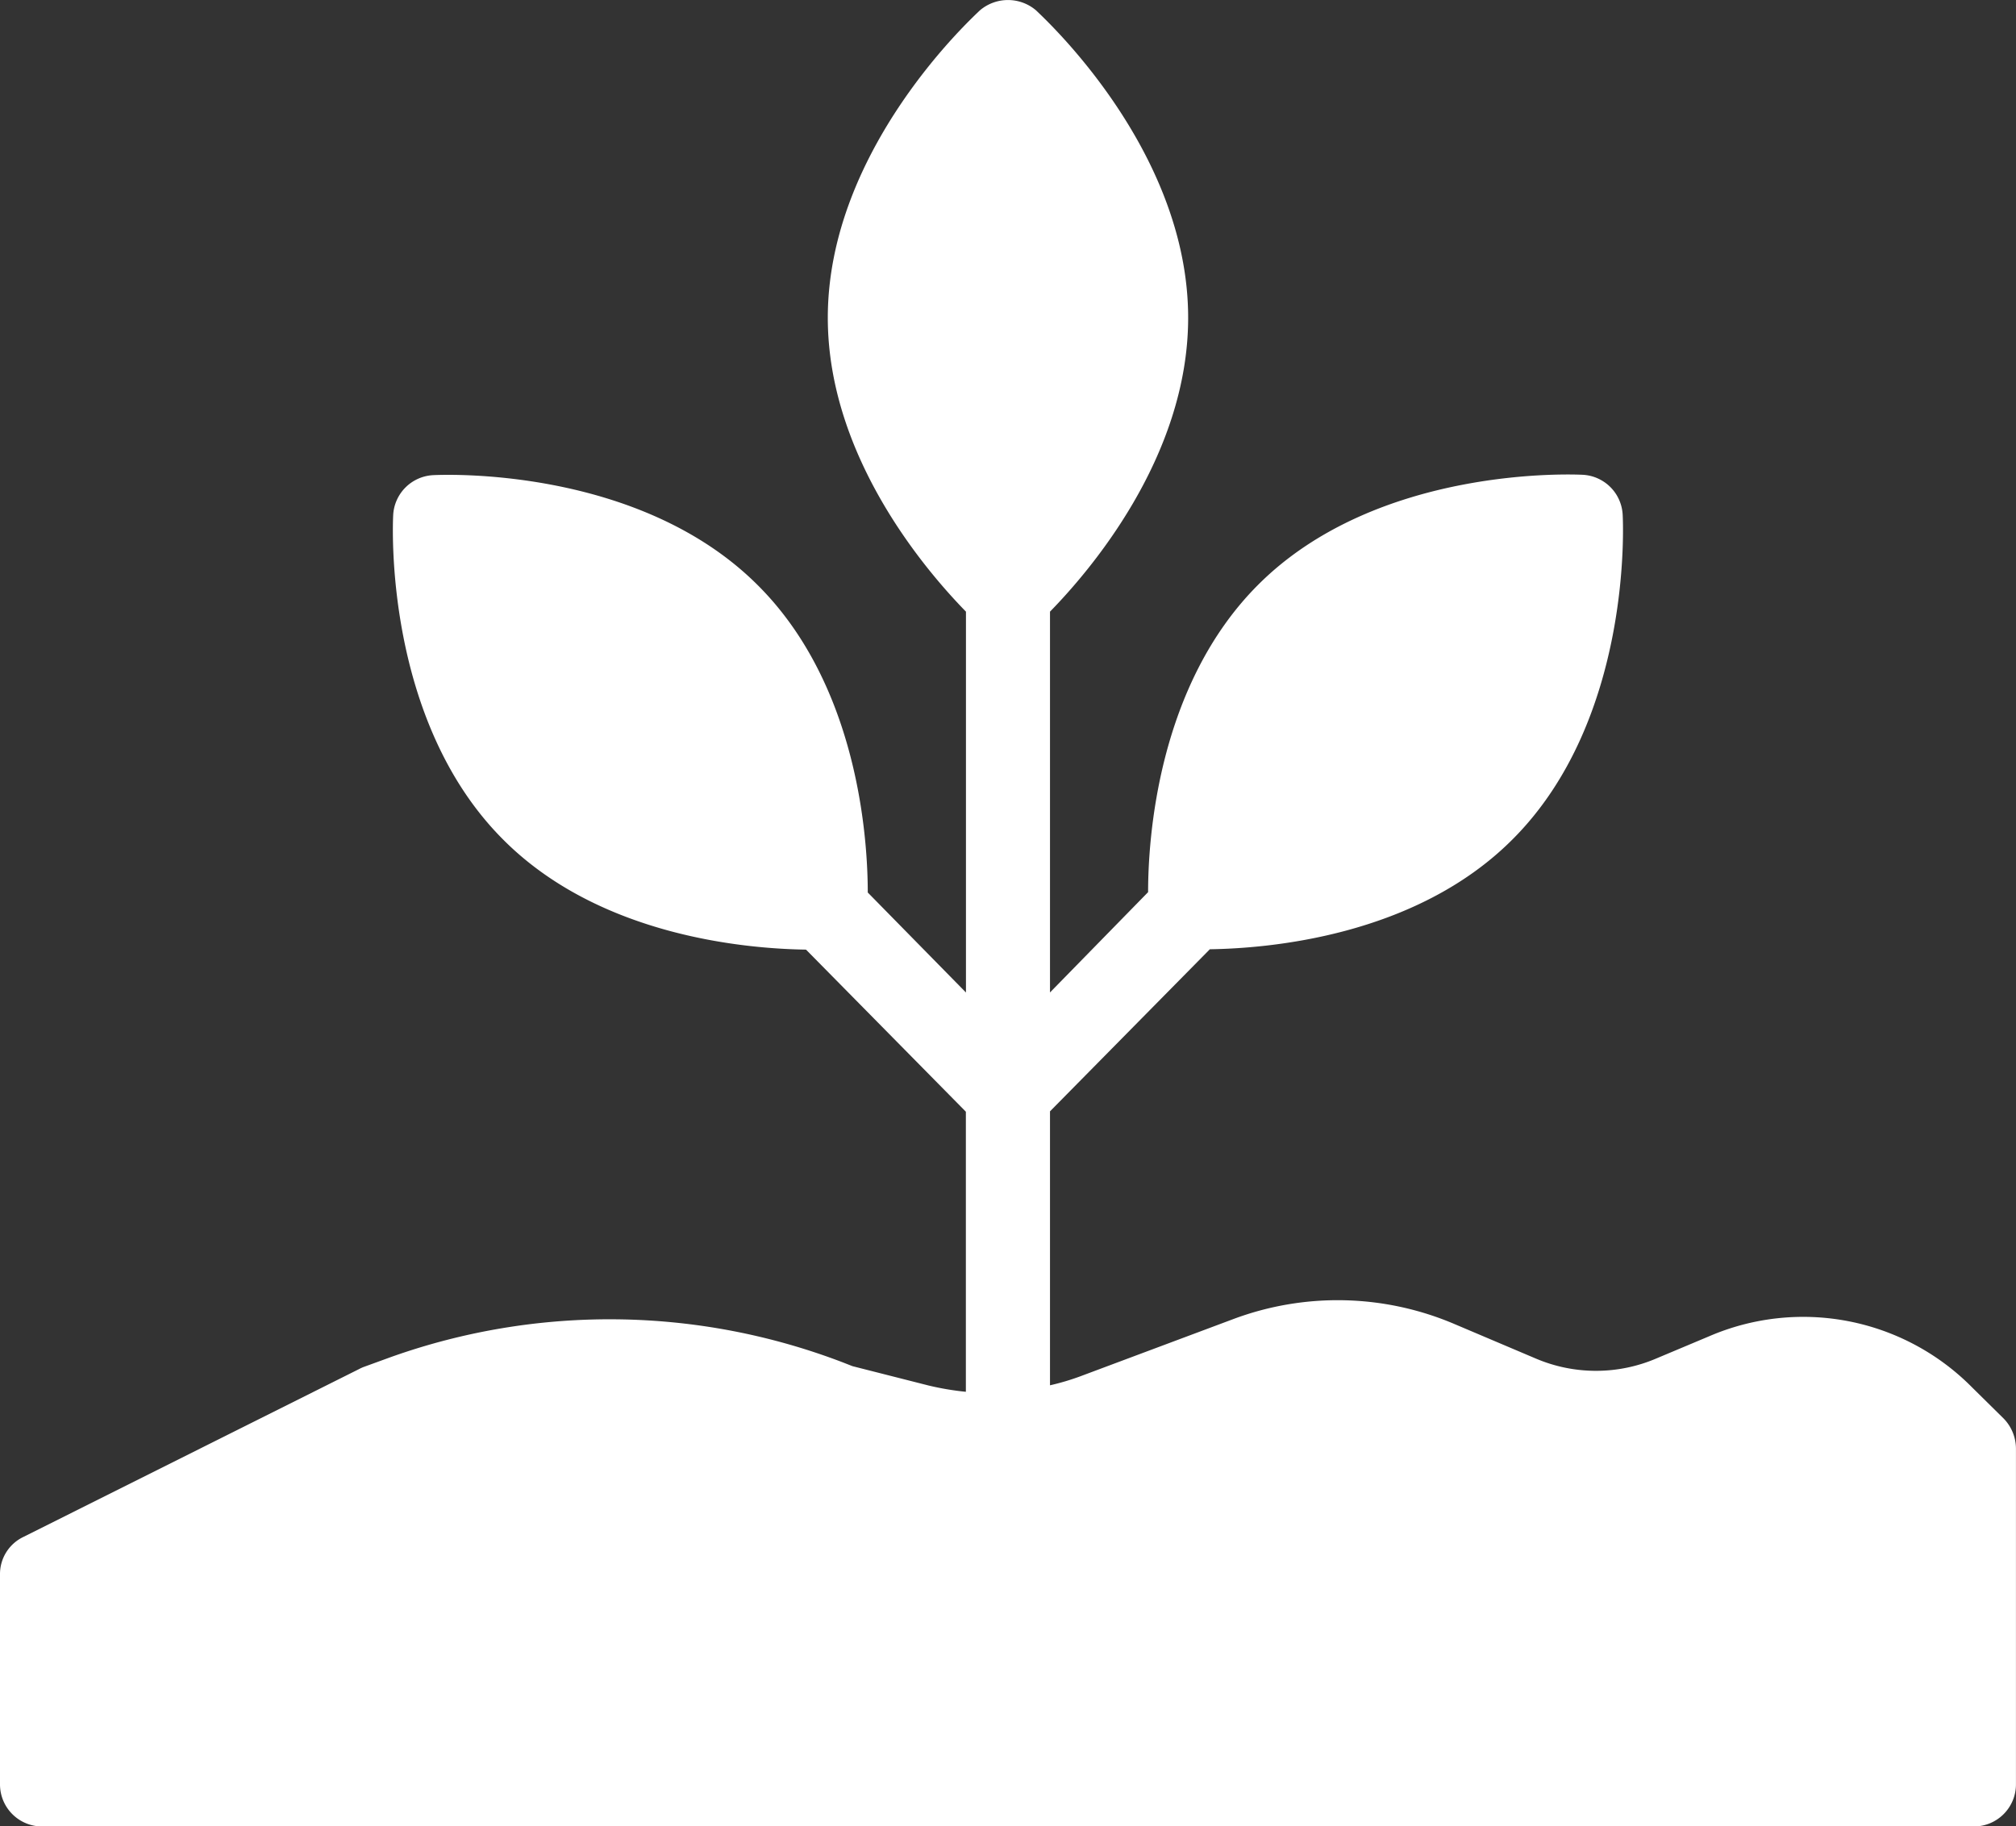 <svg xmlns="http://www.w3.org/2000/svg" width="44.141" height="40" viewBox="0 0 44.141 40">
  <rect x="0" y="0" width="44.141" height="40" fill="#333333" stroke="none"/>
  <path id="Agriculture_icon" data-name="Agriculture icon" d="M49.175,38.634a5.2,5.2,0,0,0-5.757-1.113L42.278,38a3.36,3.36,0,0,1-2.667,0l-1.756-.745A6.52,6.52,0,0,0,33,37.144L29.643,38.4a5.322,5.322,0,0,1-.653.193v-6l3.5-3.55c1.214-.018,4.488-.257,6.63-2.409,2.621-2.621,2.419-6.925,2.409-7.108a.924.924,0,0,0-.864-.874c-.184-.009-4.5-.212-7.118,2.409-2.216,2.216-2.409,5.61-2.409,6.731L28.99,29.989V21.649c.818-.837,3.025-3.357,3.025-6.437,0-3.706-3.2-6.6-3.329-6.731a.948.948,0,0,0-1.232,0c-.129.129-3.329,3.025-3.329,6.731,0,3.081,2.207,5.6,3.025,6.437v8.341L25,27.8c0-1.122-.193-4.524-2.409-6.731-2.621-2.621-6.934-2.419-7.118-2.409a.924.924,0,0,0-.864.874c-.009.184-.212,4.488,2.409,7.108,2.143,2.152,5.416,2.391,6.63,2.409l3.5,3.55v6.134a6.081,6.081,0,0,1-.818-.138l-1.664-.423-.212-.083a14.28,14.28,0,0,0-9.886-.12l-.607.221a.9.9,0,0,0-.1.046L6.506,41.917A.9.9,0,0,0,6,42.735v4.6a.922.922,0,0,0,.92.92h42.3a.922.922,0,0,0,.92-.92V39.976a.95.95,0,0,0-.267-.653Z" transform="translate(-6 -8.253)" fill="#fff"/>
</svg>
